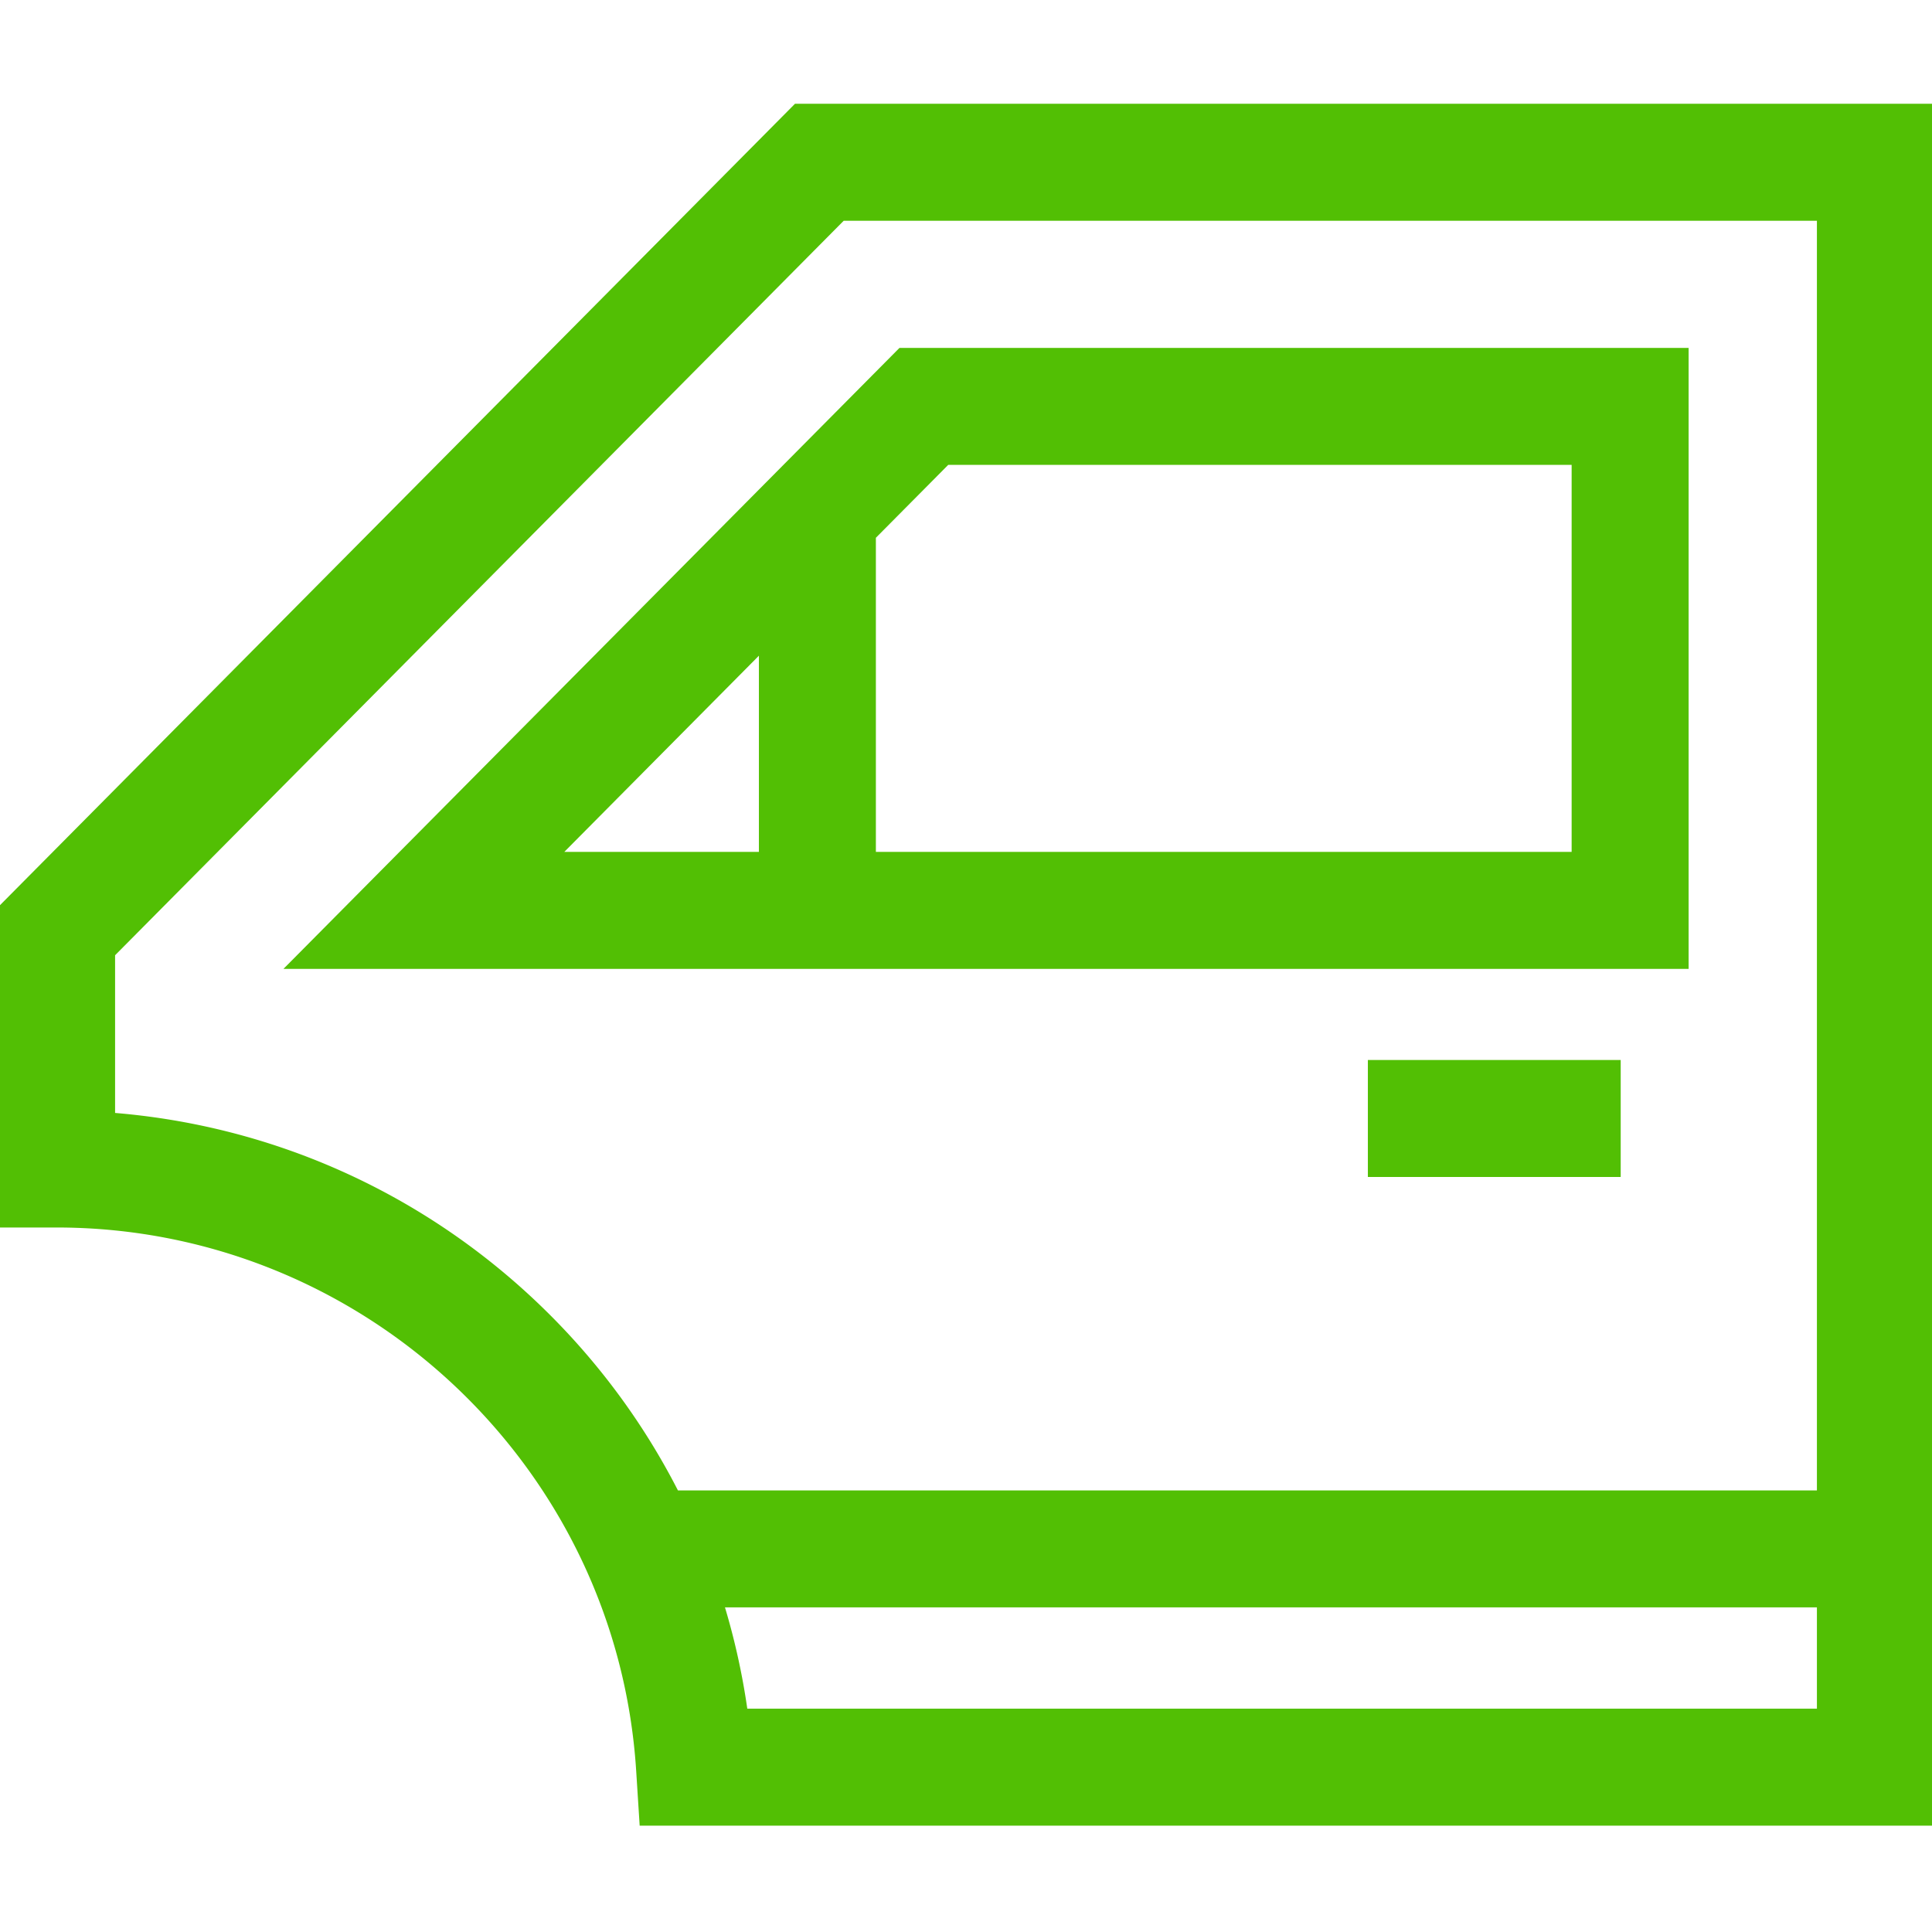 <svg height="512pt" viewBox="0 -28 512 512" width="512pt" xmlns="http://www.w3.org/2000/svg" fill="#52bf04" stroke="#52bf04"><path d="M447 64.7H238.578L76.324 228.261H447zm-245.383 79.855v53.707h-53.273zM417 198.262H231.617V114.41h-.097l19.558-19.71H417zm0 0"/><path d="M210.887 0L0 212.59v84.21h15c81.258 0 148.945 63.458 154.094 144.47l.894 14.046H512V0zm-69.465 316.957C110.746 288.059 71.64 270.762 30 267.402v-42.457L223.383 30H482v337.477H179.355c-9.53-18.688-22.292-35.786-37.933-50.52zm56.183 108.36a184.014 184.014 0 00-6.152-27.84H482v27.84zm0 0"/><path d="M363 253.41h66v30h-66zm0 0"/></svg>